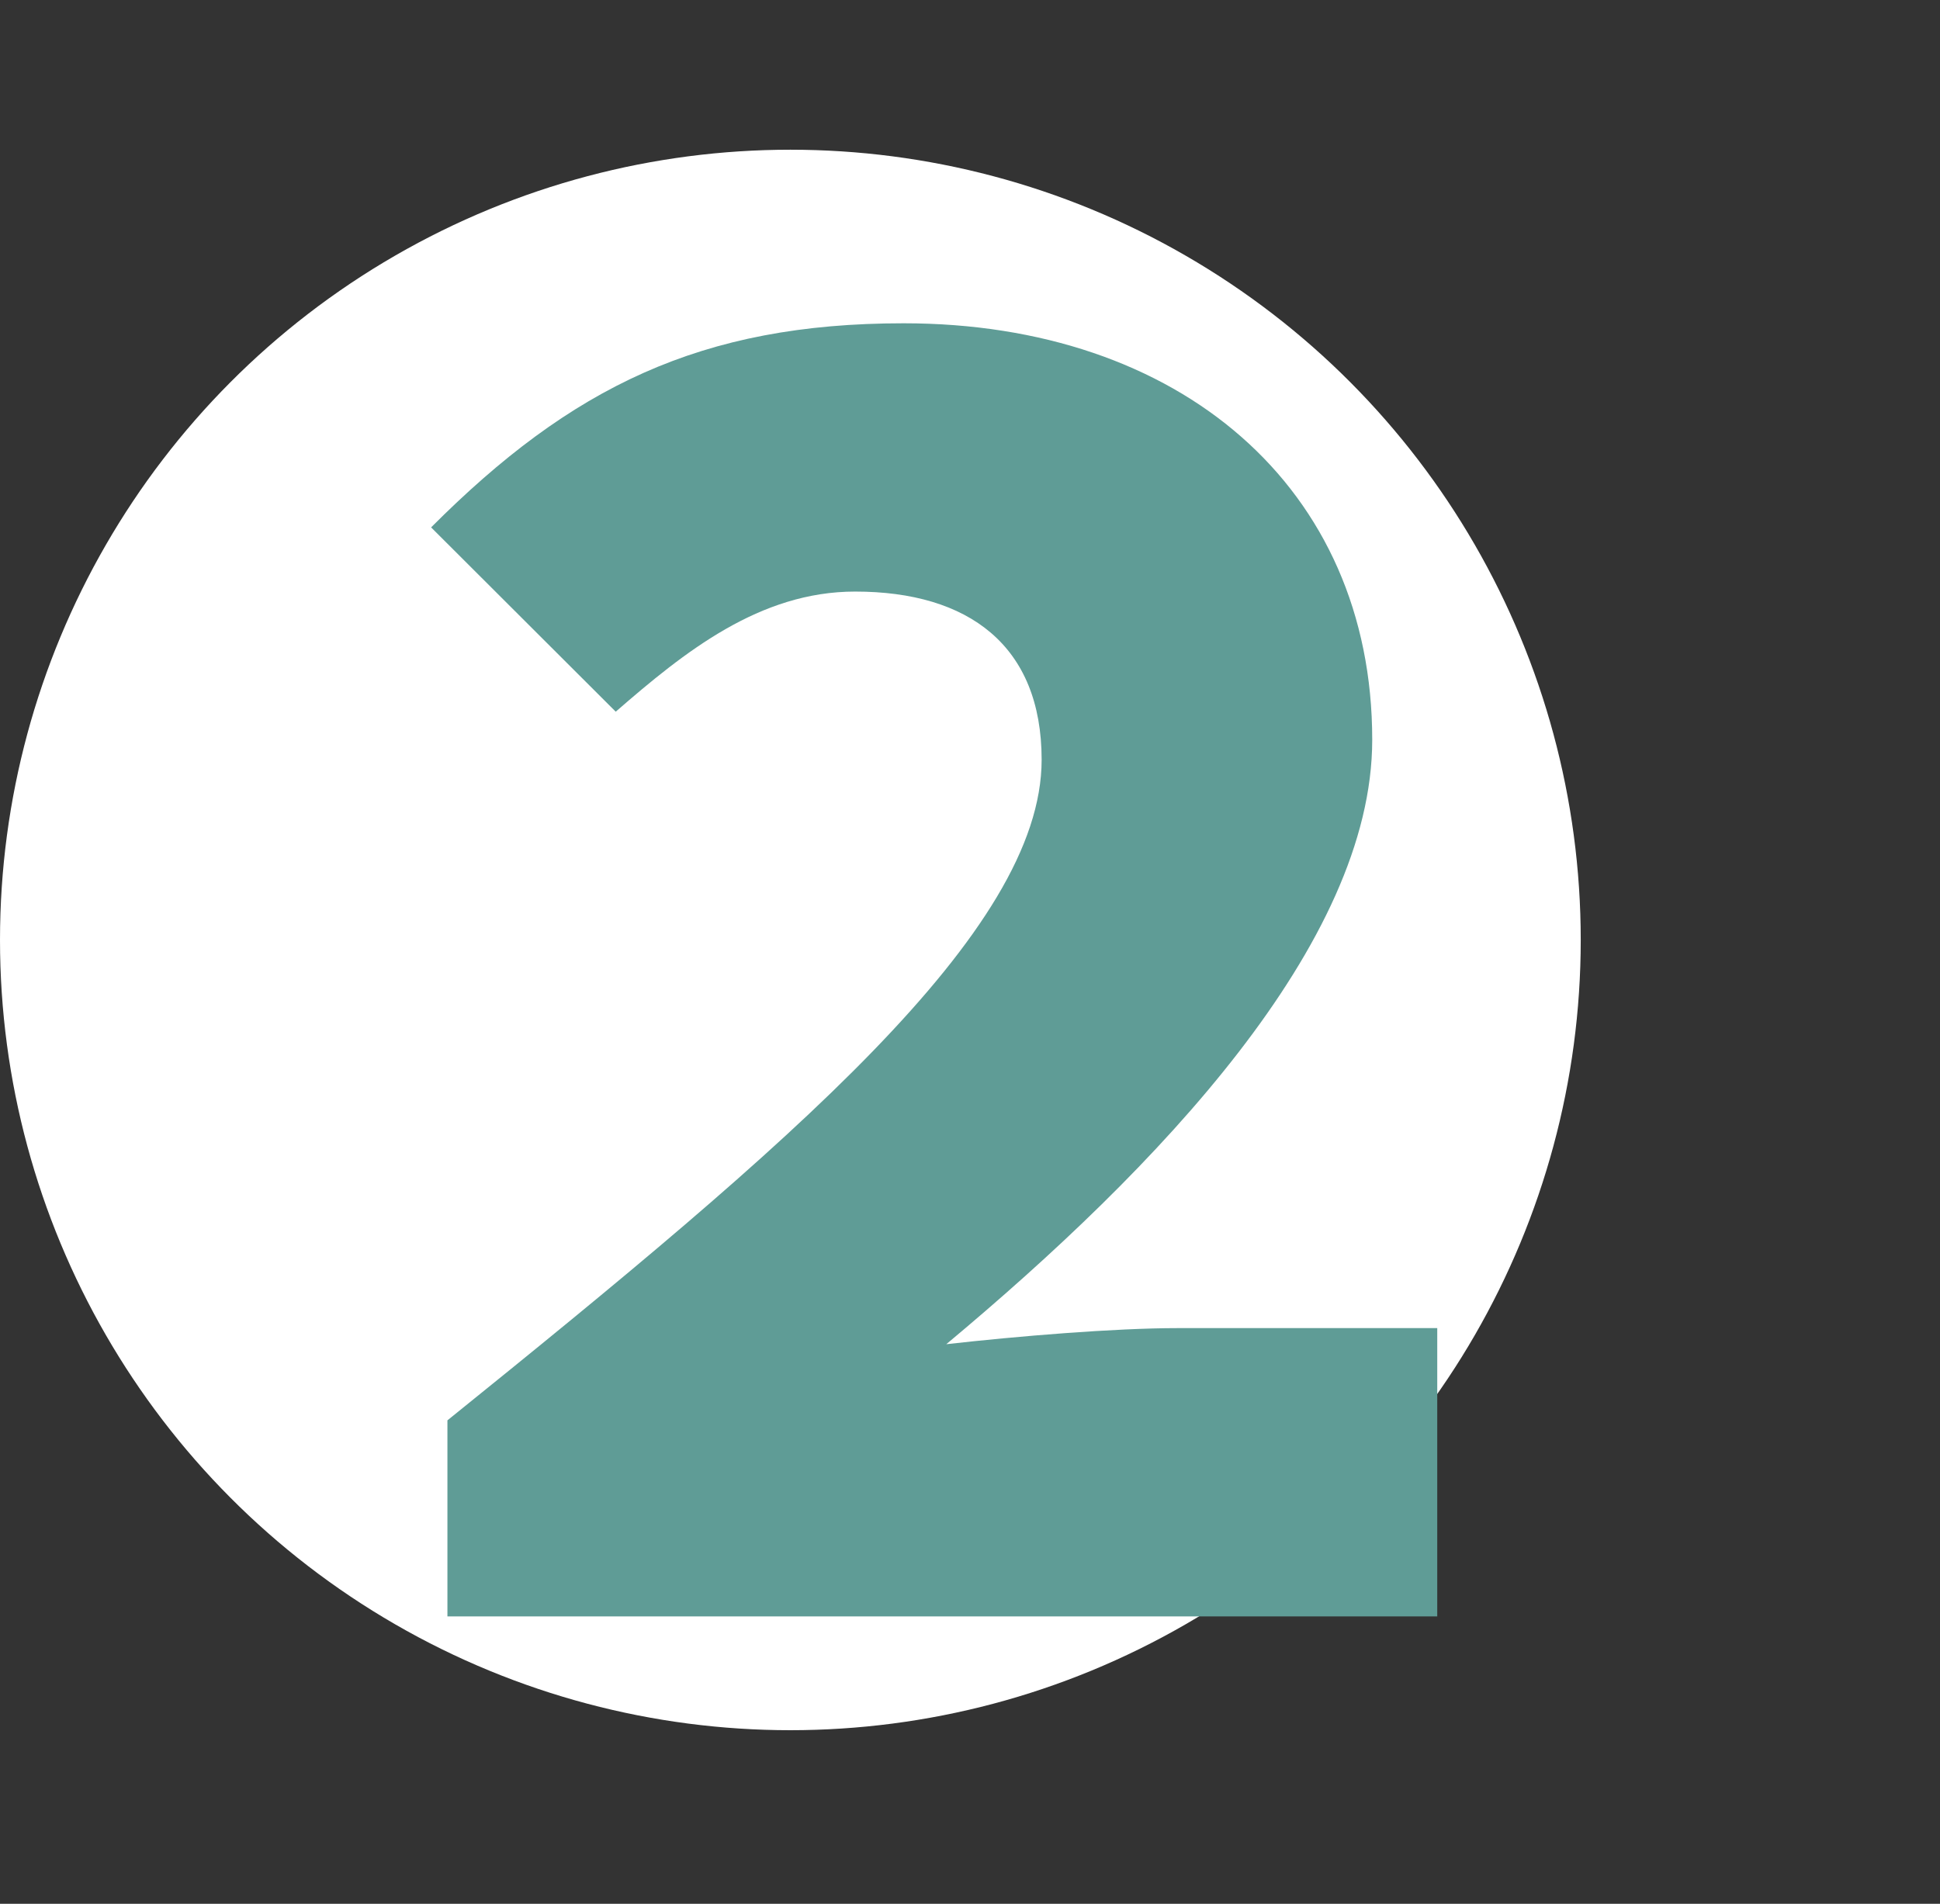 <svg xmlns="http://www.w3.org/2000/svg" width="54" height="53" viewBox="0 0 54 53" fill="none">
<rect x="0" y="0" width="54" height="53" fill="#333333" stroke="none"/>
<circle cx="22" cy="26.168" r="22" fill="white"/>
<path d="M12.454 39.542C21.993 31.849 28.994 25.943 28.994 21.151C28.994 17.974 26.963 16.469 23.803 16.469C21.149 16.469 19.06 18.141 17.139 19.813L12 14.682C15.894 10.781 19.508 9 25.153 9C32.83 9 38.196 13.568 38.196 20.594C38.196 26.276 32.213 32.521 26.34 37.422C28.319 37.198 31.026 36.974 32.777 36.974H40.006V45H12.454V39.536V39.542Z" fill="#5F9C96"/>
</svg>